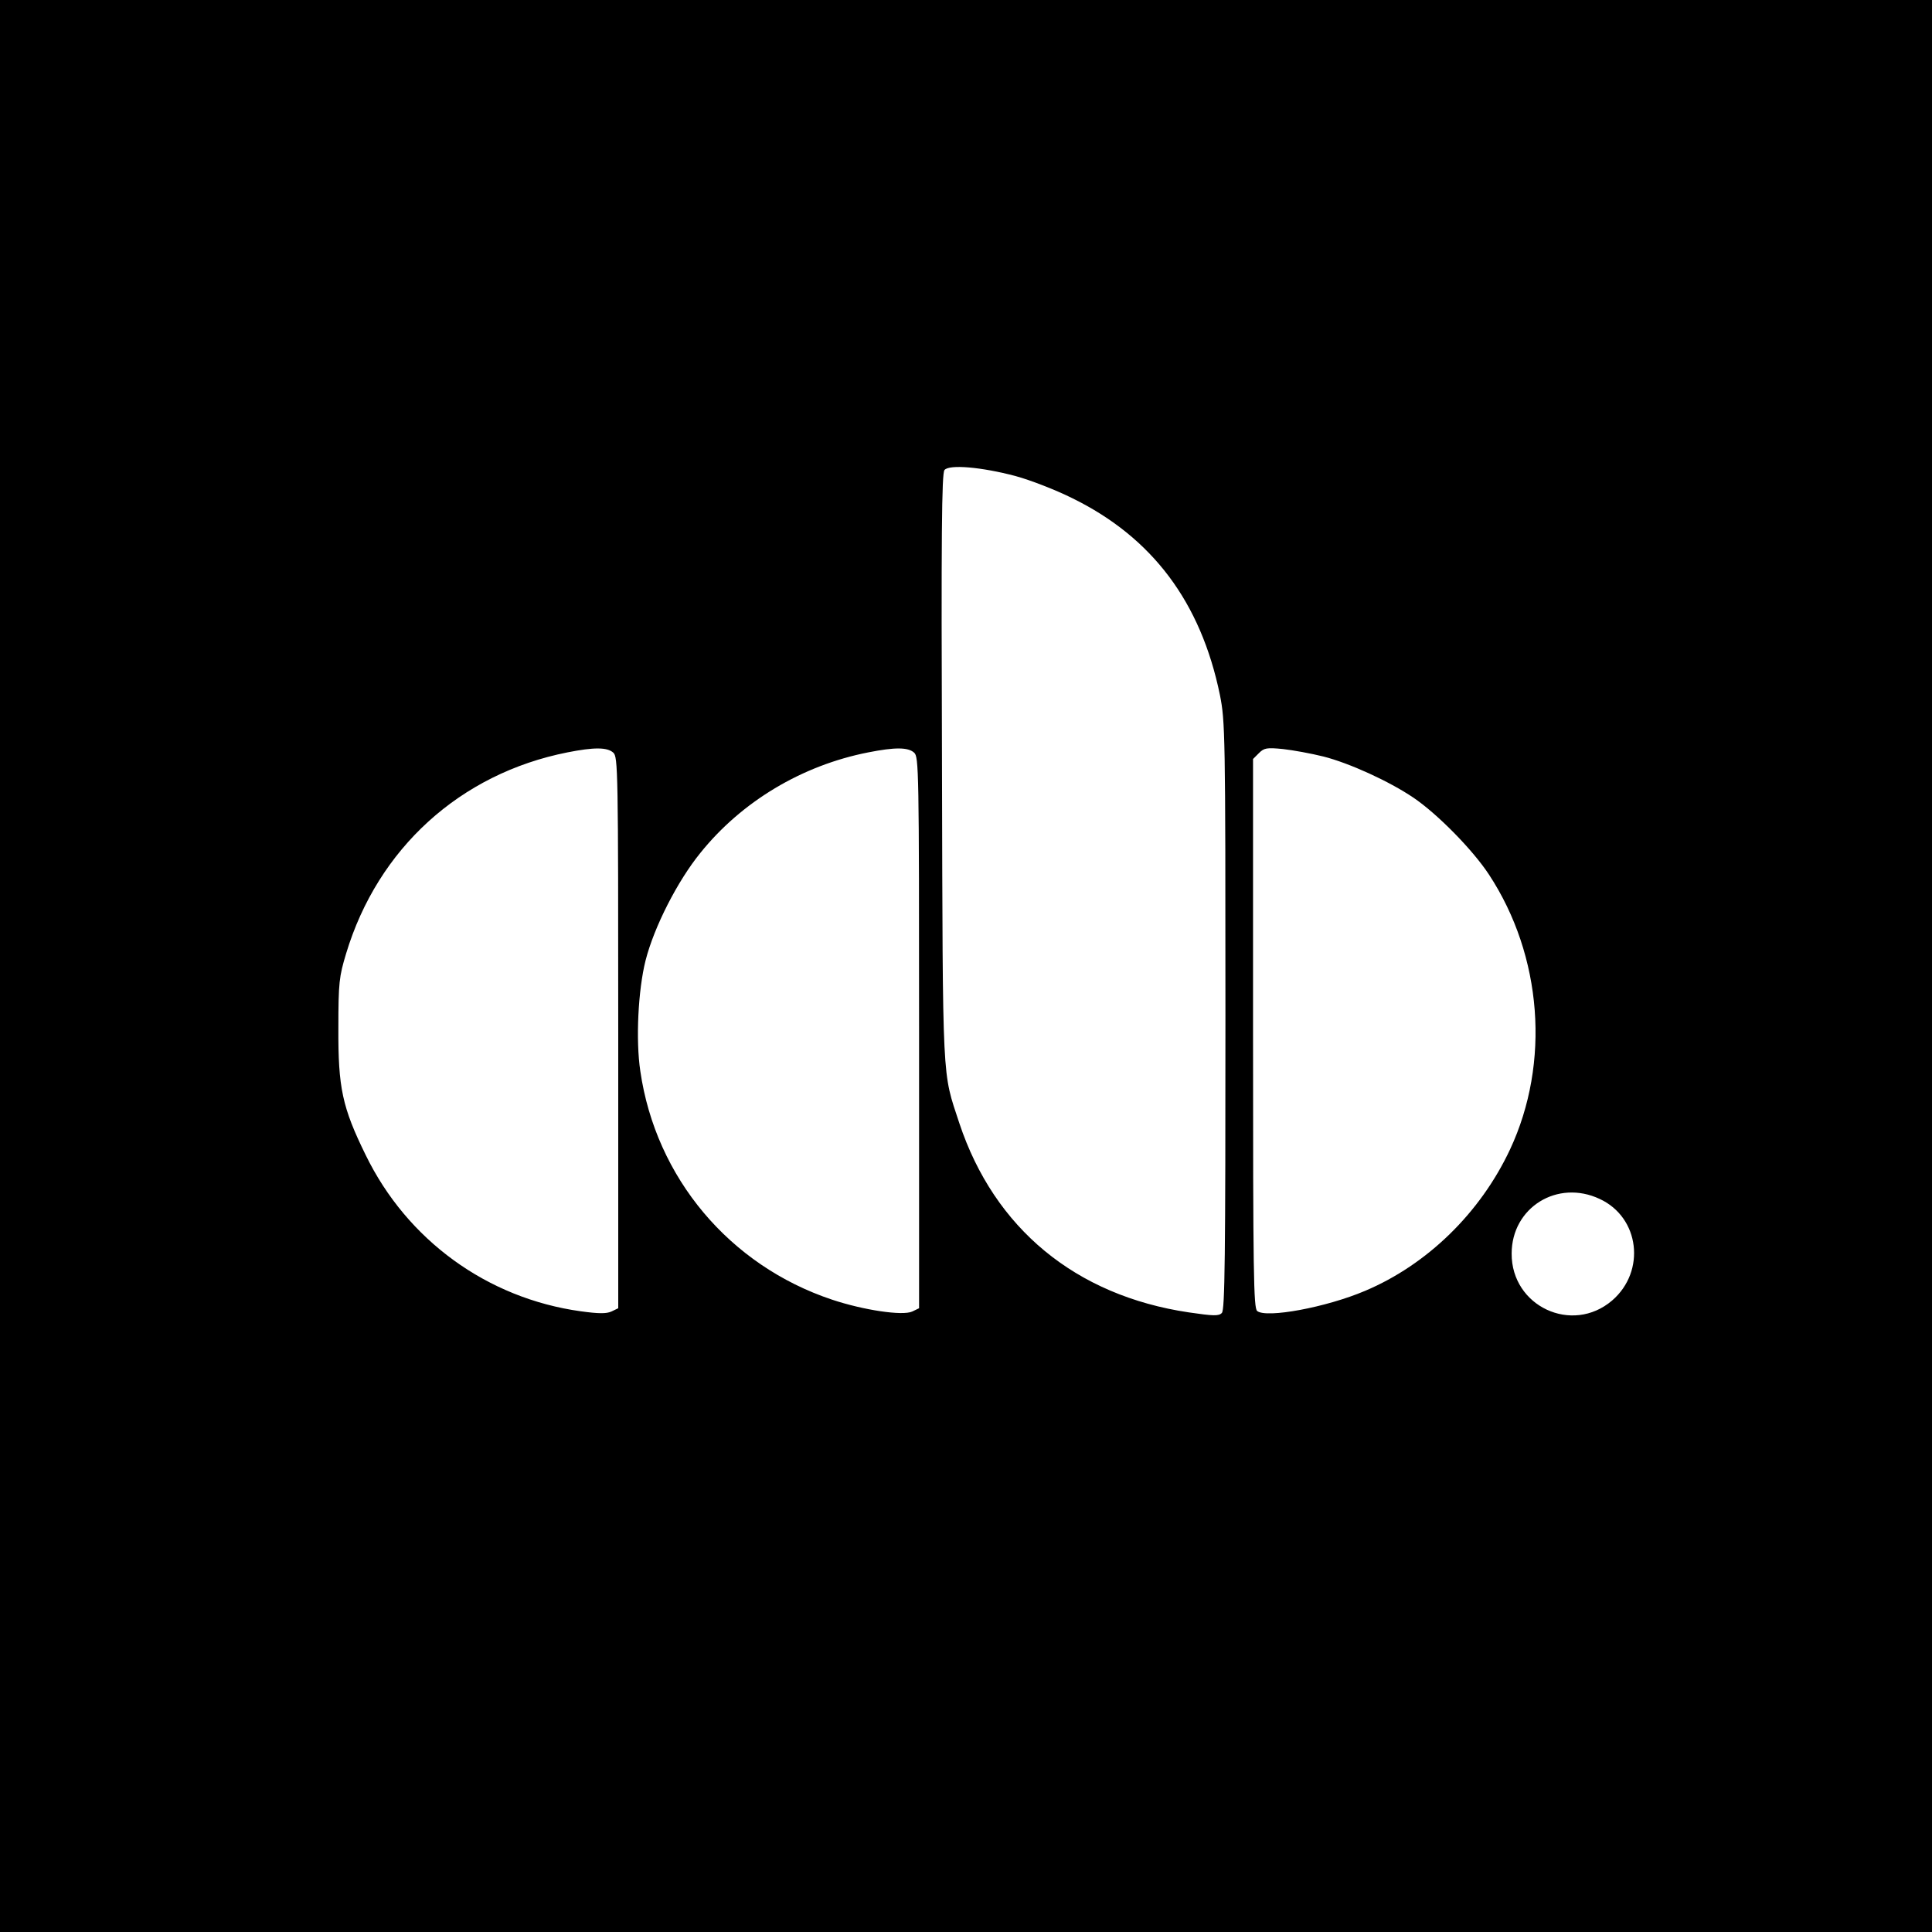 <?xml version="1.0" standalone="no"?>
<!DOCTYPE svg PUBLIC "-//W3C//DTD SVG 20010904//EN"
 "http://www.w3.org/TR/2001/REC-SVG-20010904/DTD/svg10.dtd">
<svg version="1.0" xmlns="http://www.w3.org/2000/svg"
 width="700pt" height="700pt" viewBox="0 0 700 700"
 preserveAspectRatio="xMidYMid meet">
<g transform="translate(0,700) scale(0.1,-0.1)"
fill="#000000" stroke="none">
<path d="M0 3500 l0 -3500 3500 0 3500 0 0 3500 0 3500 -3500 0 -3500 0 0
-3500z m3680 1775 c52 -14 145 -50 205 -80 290 -142 466 -377 535 -713 19 -96
20 -136 20 -1163 0 -878 -2 -1065 -13 -1076 -11 -12 -31 -11 -120 2 -410 61
-704 304 -831 685 -63 192 -60 123 -63 1289 -3 845 -1 1066 9 1078 17 21 134
11 258 -22z m-1458 -1002 c17 -15 18 -60 18 -1015 l0 -998 -25 -12 c-18 -8
-46 -8 -111 1 -339 47 -629 258 -779 566 -85 173 -100 244 -99 460 0 166 3
187 28 270 115 381 413 652 802 729 96 19 144 19 166 -1z m1090 0 c17 -15 18
-60 18 -1015 l0 -998 -25 -12 c-35 -16 -176 5 -290 43 -372 124 -639 442 -695
828 -17 113 -8 294 19 401 31 122 116 288 198 389 150 187 369 318 609 365 96
19 144 19 166 -1z m1483 -14 c94 -24 237 -89 326 -149 87 -59 215 -189 274
-279 193 -294 223 -682 76 -996 -108 -230 -300 -417 -525 -512 -141 -60 -358
-100 -391 -73 -13 11 -15 133 -15 1006 l0 994 21 21 c19 19 28 21 88 15 36 -4
102 -16 146 -27z m1001 -1603 c145 -67 168 -262 45 -368 -145 -124 -365 -21
-364 170 0 167 166 270 319 198z"/>
</g>
</svg>
